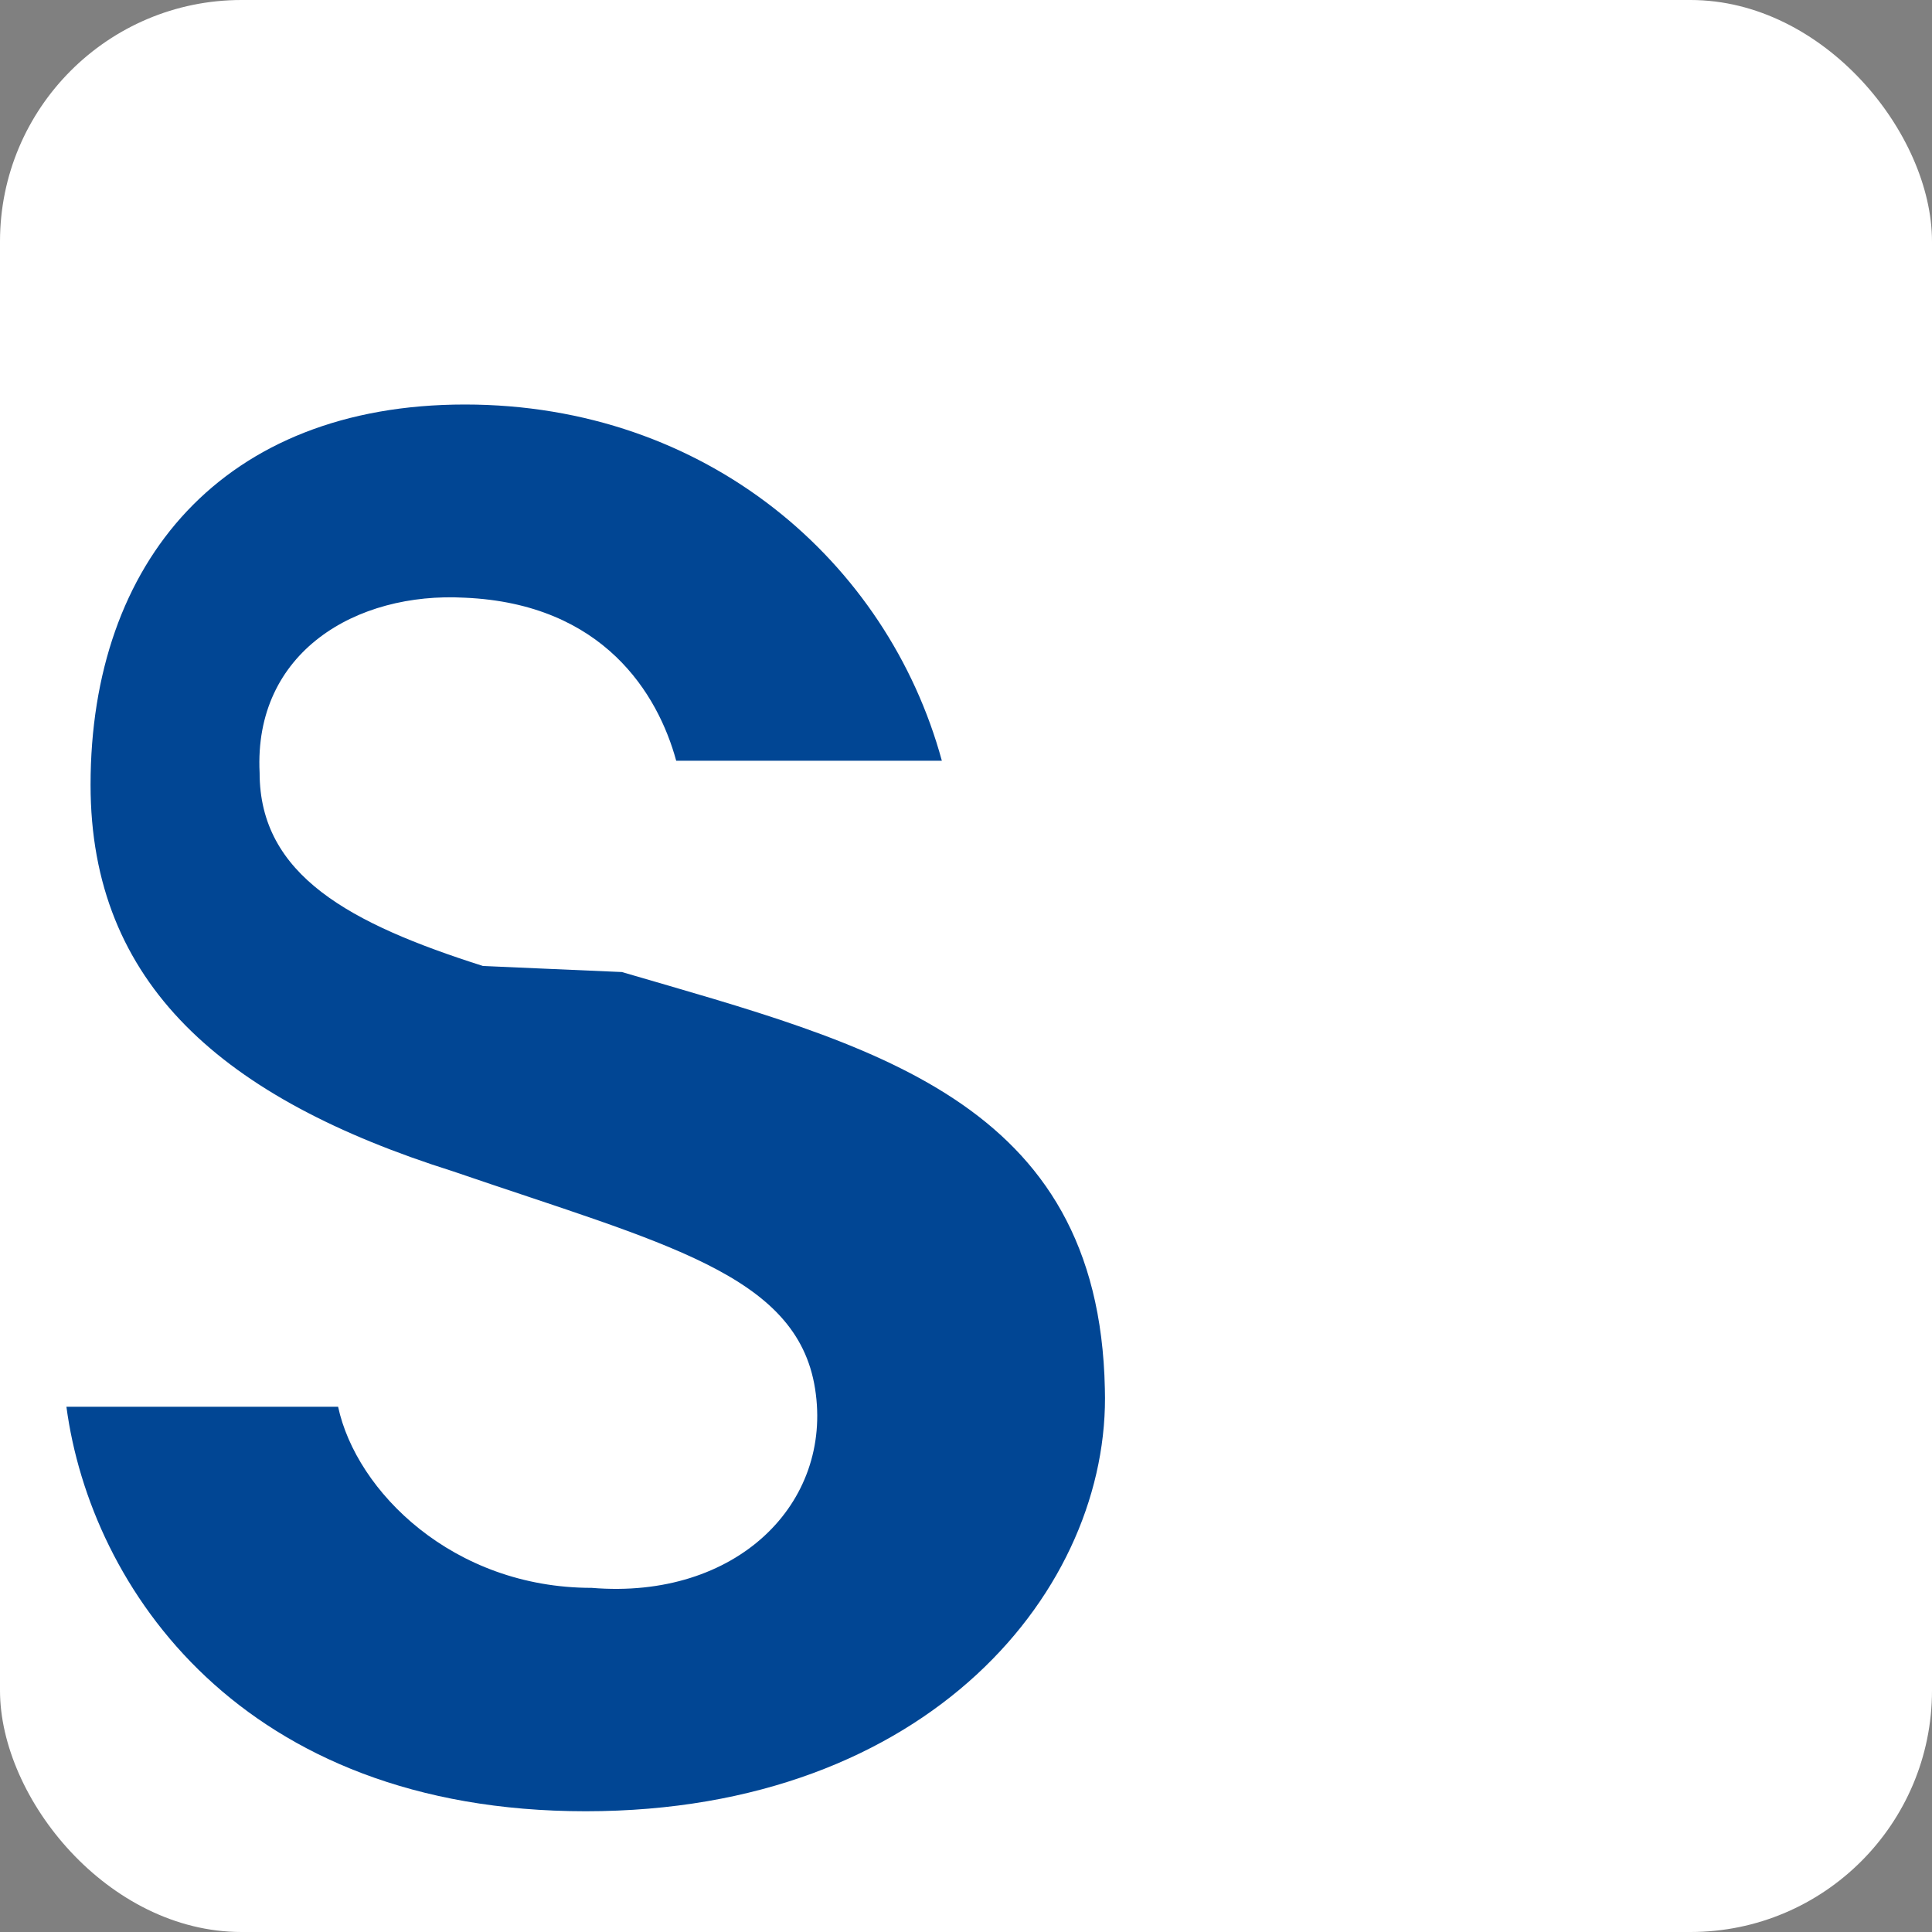 <?xml version="1.0" encoding="UTF-8"?>
<svg xmlns="http://www.w3.org/2000/svg" viewBox="0 0 32 32" width="32" height="32">
  <rect x="0" y="0" width="32" height="32" fill="#808080" stroke="none"/>
  <defs>
    <style>.cls-1{fill:#014694;}</style>
  </defs>
  
  <!-- Background -->
  <rect width="32" height="32" rx="4" fill="white"/>
  
  <!-- Samsung "S" simplified for favicon -->
  <path class="cls-1" d="M8,16c-2.2-0.7-3.7-1.5-3.7-3.2c-0.1-2,1.6-3,3.4-2.9c2.3,0.1,3.2,1.6,3.5,2.7h4.4c-0.9-3.3-3.9-5.9-7.9-5.9S1.5,9.3,1.5,13c0,3.3,2.2,5.2,6,6.4,3.5,1.2,5.7,1.7,6,3.6,0.3,1.9-1.3,3.5-3.7,3.3-2.3,0-3.9-1.6-4.2-3H1.1c0.4,3,2.9,6.7,8.6,6.7s8.7-3.7,8.6-7c-0.1-4.8-3.9-5.7-8-6.9Z"/>
</svg>